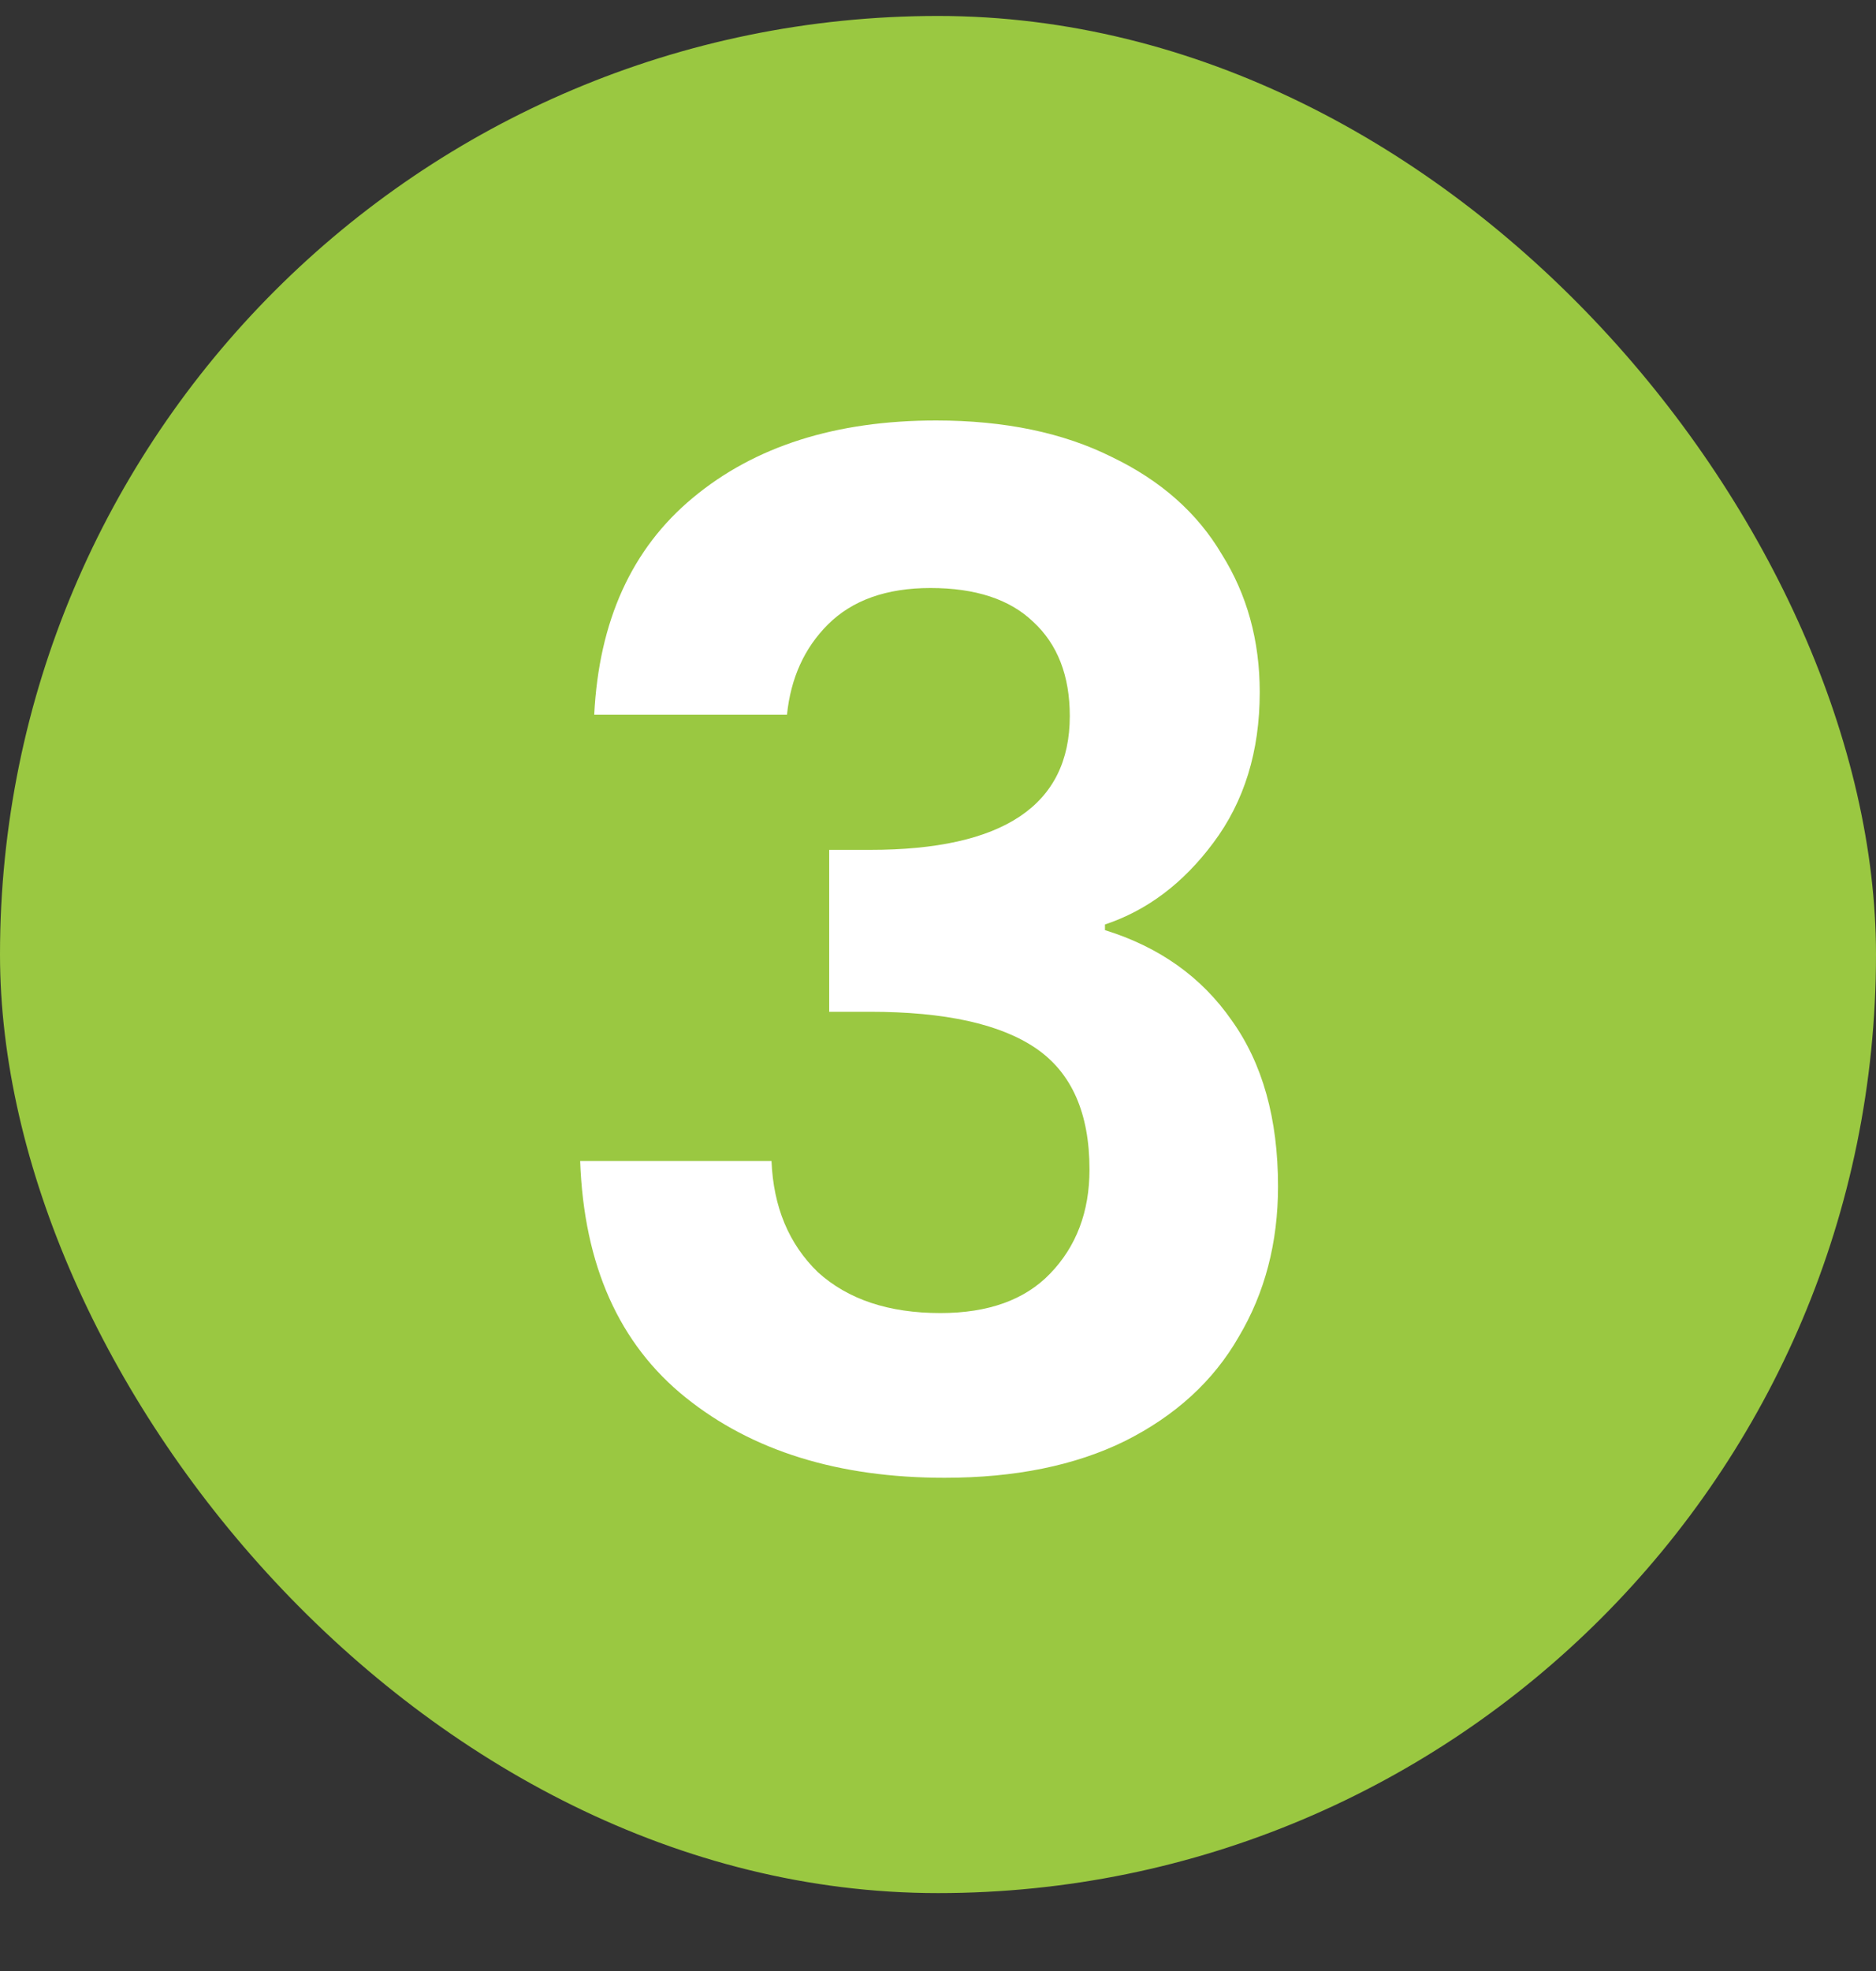 <svg width="20" height="21" viewBox="0 0 20 21" fill="none" xmlns="http://www.w3.org/2000/svg">
<rect x="0" y="0" width="20" height="21" fill="#333333" stroke="none"/>
<rect y="0.17" width="20" height="20" rx="10" fill="#9AC841"/>
<path d="M6.335 7.615C6.385 6.615 6.735 5.845 7.385 5.305C8.045 4.755 8.91 4.48 9.98 4.48C10.71 4.48 11.335 4.61 11.855 4.87C12.375 5.12 12.765 5.465 13.025 5.905C13.295 6.335 13.43 6.825 13.43 7.375C13.43 8.005 13.265 8.54 12.935 8.98C12.615 9.41 12.23 9.7 11.78 9.85V9.91C12.36 10.09 12.81 10.41 13.13 10.87C13.46 11.33 13.625 11.92 13.625 12.64C13.625 13.24 13.485 13.775 13.205 14.245C12.935 14.715 12.53 15.085 11.99 15.355C11.46 15.615 10.82 15.745 10.07 15.745C8.94 15.745 8.02 15.46 7.31 14.89C6.6 14.32 6.225 13.48 6.185 12.37H8.225C8.245 12.86 8.41 13.255 8.72 13.555C9.04 13.845 9.475 13.99 10.025 13.99C10.535 13.99 10.925 13.85 11.195 13.57C11.475 13.28 11.615 12.91 11.615 12.46C11.615 11.86 11.425 11.43 11.045 11.17C10.665 10.91 10.075 10.78 9.275 10.78H8.84V9.055H9.275C10.695 9.055 11.405 8.58 11.405 7.63C11.405 7.2 11.275 6.865 11.015 6.625C10.765 6.385 10.4 6.265 9.92 6.265C9.45 6.265 9.085 6.395 8.825 6.655C8.575 6.905 8.43 7.225 8.39 7.615H6.335Z" fill="white"/>
</svg>
